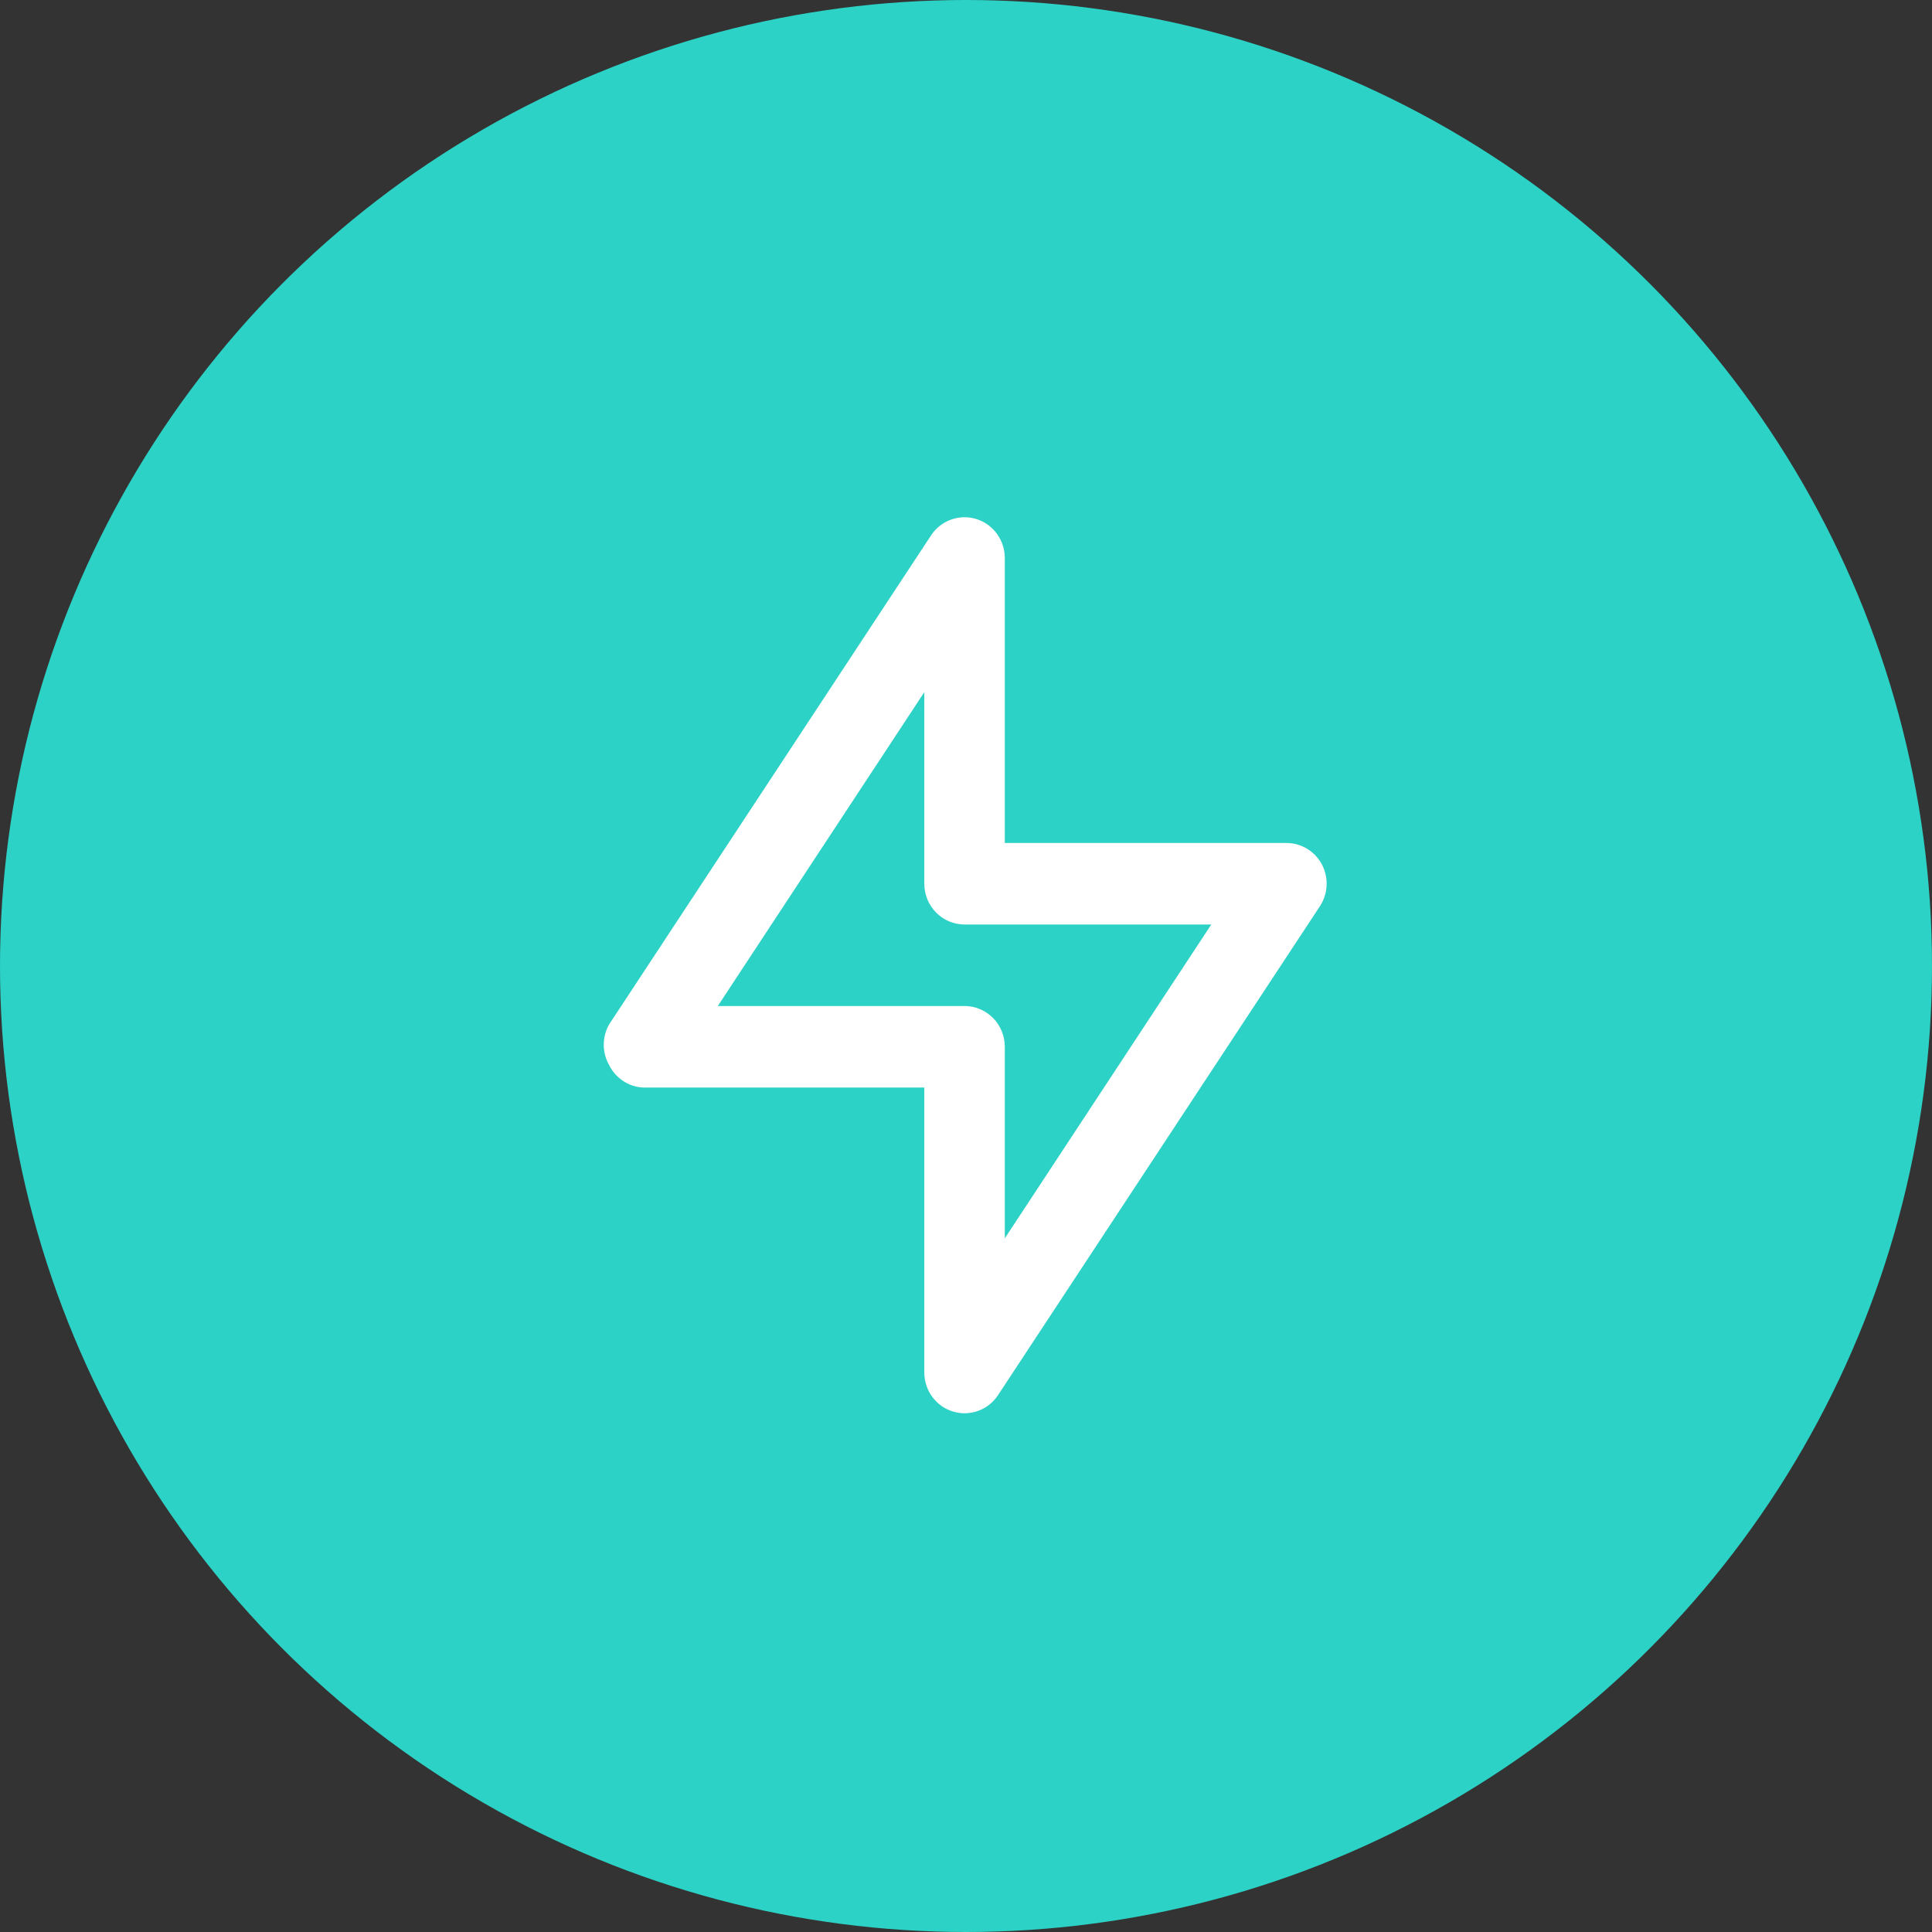 <svg width="48" height="48" viewBox="0 0 48 48" fill="none" xmlns="http://www.w3.org/2000/svg">
<rect x="0" y="0" width="48" height="48" fill="#333333" stroke="none"/>
<circle cx="24" cy="24" r="24" fill="#2CD2C5"/>
<path d="M32.844 21.48C32.759 21.319 32.632 21.183 32.477 21.089C32.322 20.994 32.145 20.944 31.964 20.944H24.964V13.855C24.962 13.639 24.892 13.429 24.764 13.256C24.636 13.083 24.456 12.956 24.252 12.893C24.047 12.831 23.828 12.837 23.627 12.91C23.426 12.982 23.253 13.119 23.134 13.298L15.134 25.45C15.046 25.604 15 25.778 15 25.956C15 26.134 15.046 26.308 15.134 26.462C15.212 26.62 15.33 26.755 15.476 26.853C15.621 26.951 15.79 27.008 15.964 27.019H22.964V34.108C22.966 34.324 23.036 34.534 23.164 34.707C23.292 34.88 23.471 35.007 23.676 35.069C23.881 35.132 24.1 35.126 24.301 35.053C24.502 34.98 24.675 34.844 24.794 34.664L32.794 22.513C32.893 22.361 32.95 22.185 32.959 22.004C32.968 21.822 32.928 21.641 32.844 21.48V21.48ZM24.964 30.766V26.007C24.964 25.738 24.859 25.48 24.671 25.291C24.483 25.101 24.229 24.994 23.964 24.994H17.834L22.964 17.197V21.956C22.964 22.225 23.069 22.482 23.257 22.672C23.444 22.862 23.699 22.969 23.964 22.969H30.094L24.964 30.766Z" fill="white"/>
</svg>
